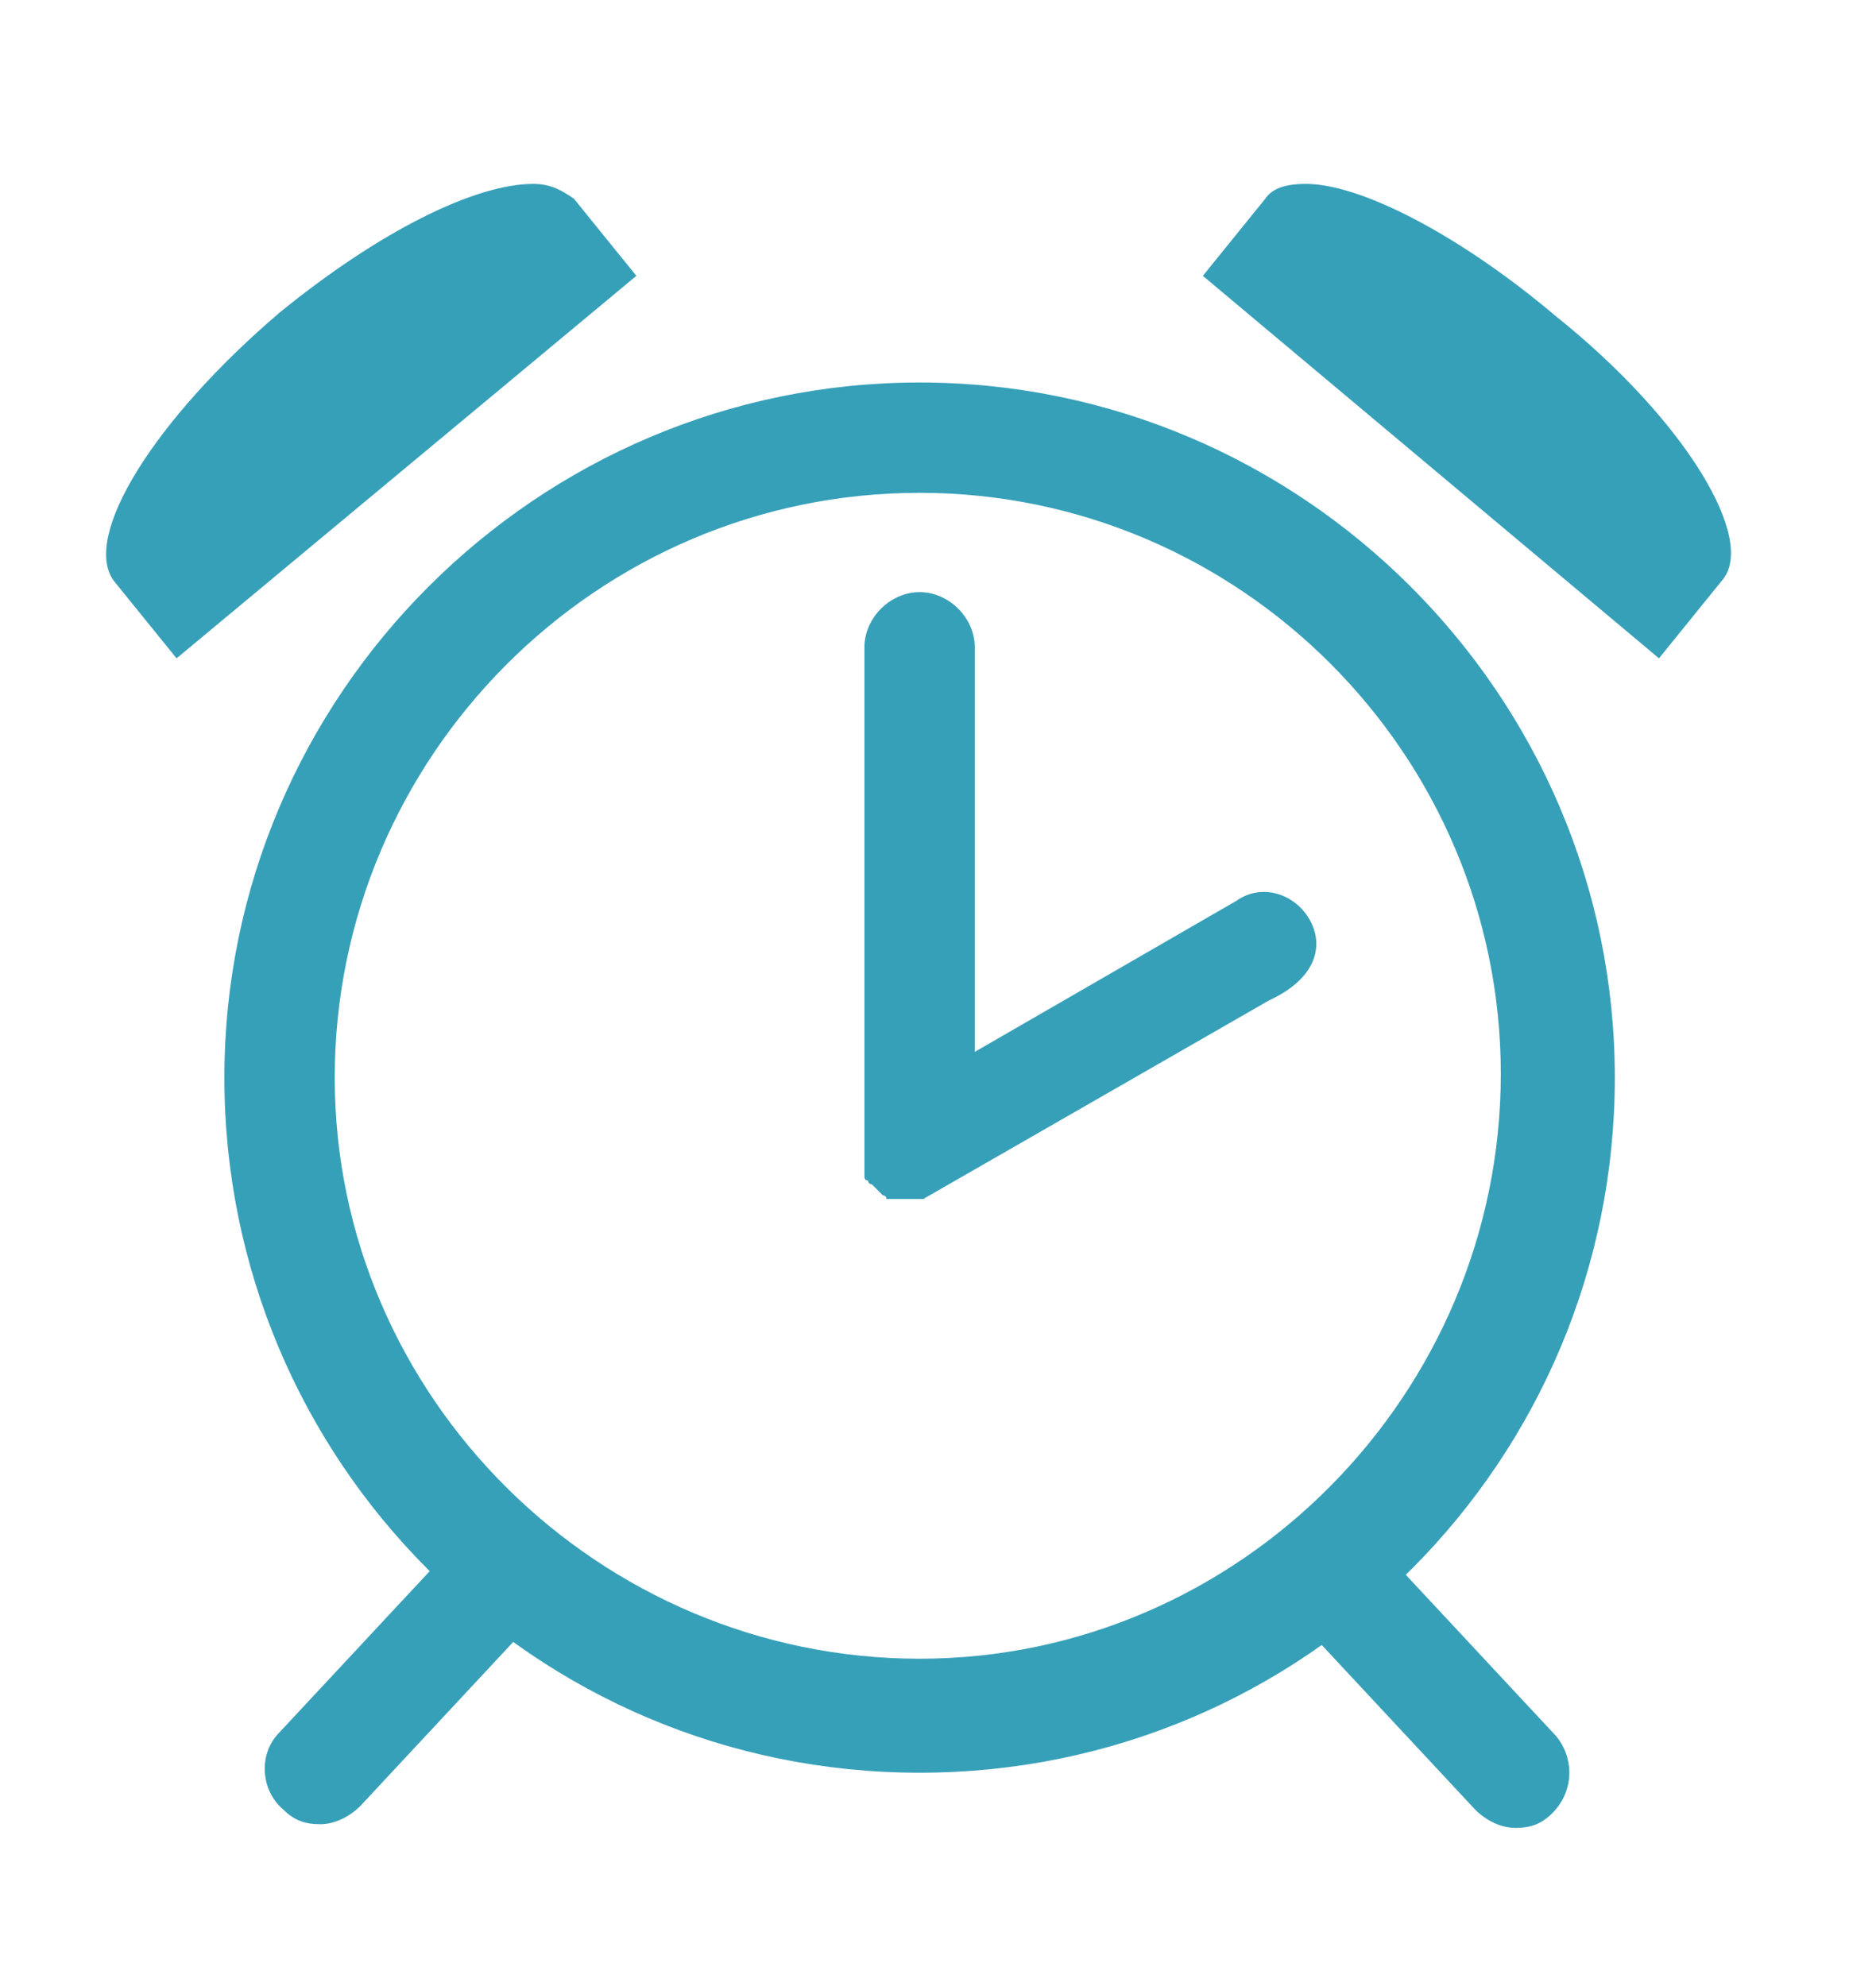 <?xml version="1.0" encoding="utf-8"?>
<!-- Generator: Adobe Illustrator 23.0.1, SVG Export Plug-In . SVG Version: 6.00 Build 0)  -->
<svg version="1.1" id="Layer_1" xmlns="http://www.w3.org/2000/svg" xmlns:xlink="http://www.w3.org/1999/xlink" x="0px" y="0px"
	 viewBox="0 0 51 54" style="enable-background:new 0 0 51 54;" xml:space="preserve">
<style type="text/css">
	.st0{fill:#37A0B9;}
</style>
<g>
	<g>
		<path class="st0" d="M25,13.4c8.7,0,15.8,7.1,15.8,15.8S33.7,45.1,25,45.1S9.1,38,9.1,29.3S16.2,13.4,25,13.4 M25,10.4
			c-10.4,0-18.9,8.5-18.9,18.9S14.5,48.2,25,48.2s18.9-8.5,18.9-18.9S35.4,10.4,25,10.4L25,10.4z"/>
	</g>
	<g>
		<path class="st0" d="M42.3,47.2l-4.1-4.4c-0.6-0.6-1.5-0.7-2.1-0.1c-0.6,0.6-0.7,1.5-0.1,2.1l4.1,4.4c0.3,0.3,0.7,0.5,1.1,0.5
			c0.4,0,0.7-0.1,1-0.4C42.8,48.7,42.8,47.8,42.3,47.2z"/>
		<path class="st0" d="M11.7,42.7l-4.1,4.4c-0.6,0.6-0.5,1.6,0.1,2.1c0.3,0.3,0.6,0.4,1,0.4c0.4,0,0.8-0.2,1.1-0.5l4.1-4.4
			c0.6-0.6,0.5-1.6-0.1-2.1C13.2,42.1,12.3,42.1,11.7,42.7z"/>
		<path class="st0" d="M35.6,25c-0.4-0.7-1.3-1-2-0.5l-7.1,4.1V17.6c0-0.8-0.7-1.5-1.5-1.5c-0.8,0-1.5,0.7-1.5,1.5v13.5c0,0,0,0,0,0
			c0,0,0,0.1,0,0.1c0,0,0,0,0,0.1c0,0,0,0.1,0,0.1c0,0,0,0,0,0.1c0,0,0,0,0,0.1c0,0,0,0,0,0.1c0,0,0,0,0,0.1c0,0,0,0.1,0,0.1
			c0,0,0,0,0,0c0,0,0,0.1,0,0.1c0,0,0,0,0,0c0,0,0,0.1,0.1,0.1c0,0,0,0,0,0c0,0,0,0.1,0.1,0.1c0,0,0,0,0,0c0.1,0.1,0.1,0.1,0.2,0.2
			c0,0,0,0,0,0c0,0,0.1,0.1,0.1,0.1c0,0,0,0,0,0c0,0,0.1,0,0.1,0.1c0,0,0,0,0,0c0,0,0.1,0,0.1,0c0,0,0,0,0,0c0,0,0.1,0,0.1,0
			c0,0,0,0,0,0c0,0,0.1,0,0.1,0c0,0,0,0,0,0c0,0,0.1,0,0.1,0c0,0,0,0,0,0c0,0,0.1,0,0.1,0c0,0,0.1,0,0.1,0c0,0,0,0,0,0
			c0,0,0.1,0,0.1,0c0,0,0,0,0,0c0,0,0.1,0,0.1,0c0,0,0,0,0,0c0,0,0.1,0,0.1,0c0,0,0,0,0,0c0,0,0.1,0,0.1,0c0,0,0,0,0,0c0,0,0,0,0,0
			l9.4-5.4C35.8,26.6,36,25.7,35.6,25z"/>
	</g>
	<g>
		<path class="st0" d="M42.3,8.6C39.7,6.4,37,5,35.5,5c-0.5,0-0.9,0.1-1.1,0.4l-1.7,2.1l12.4,10.4l1.7-2.1
			C47.8,14.7,45.8,11.4,42.3,8.6z"/>
		<path class="st0" d="M14.5,5c-1.6,0-4.2,1.3-6.9,3.5c-3.4,2.9-5.4,6.1-4.5,7.3l1.7,2.1L17.3,7.5l-1.7-2.1C15.3,5.2,15,5,14.5,5z"
			/>
	</g>
</g>
</svg>
